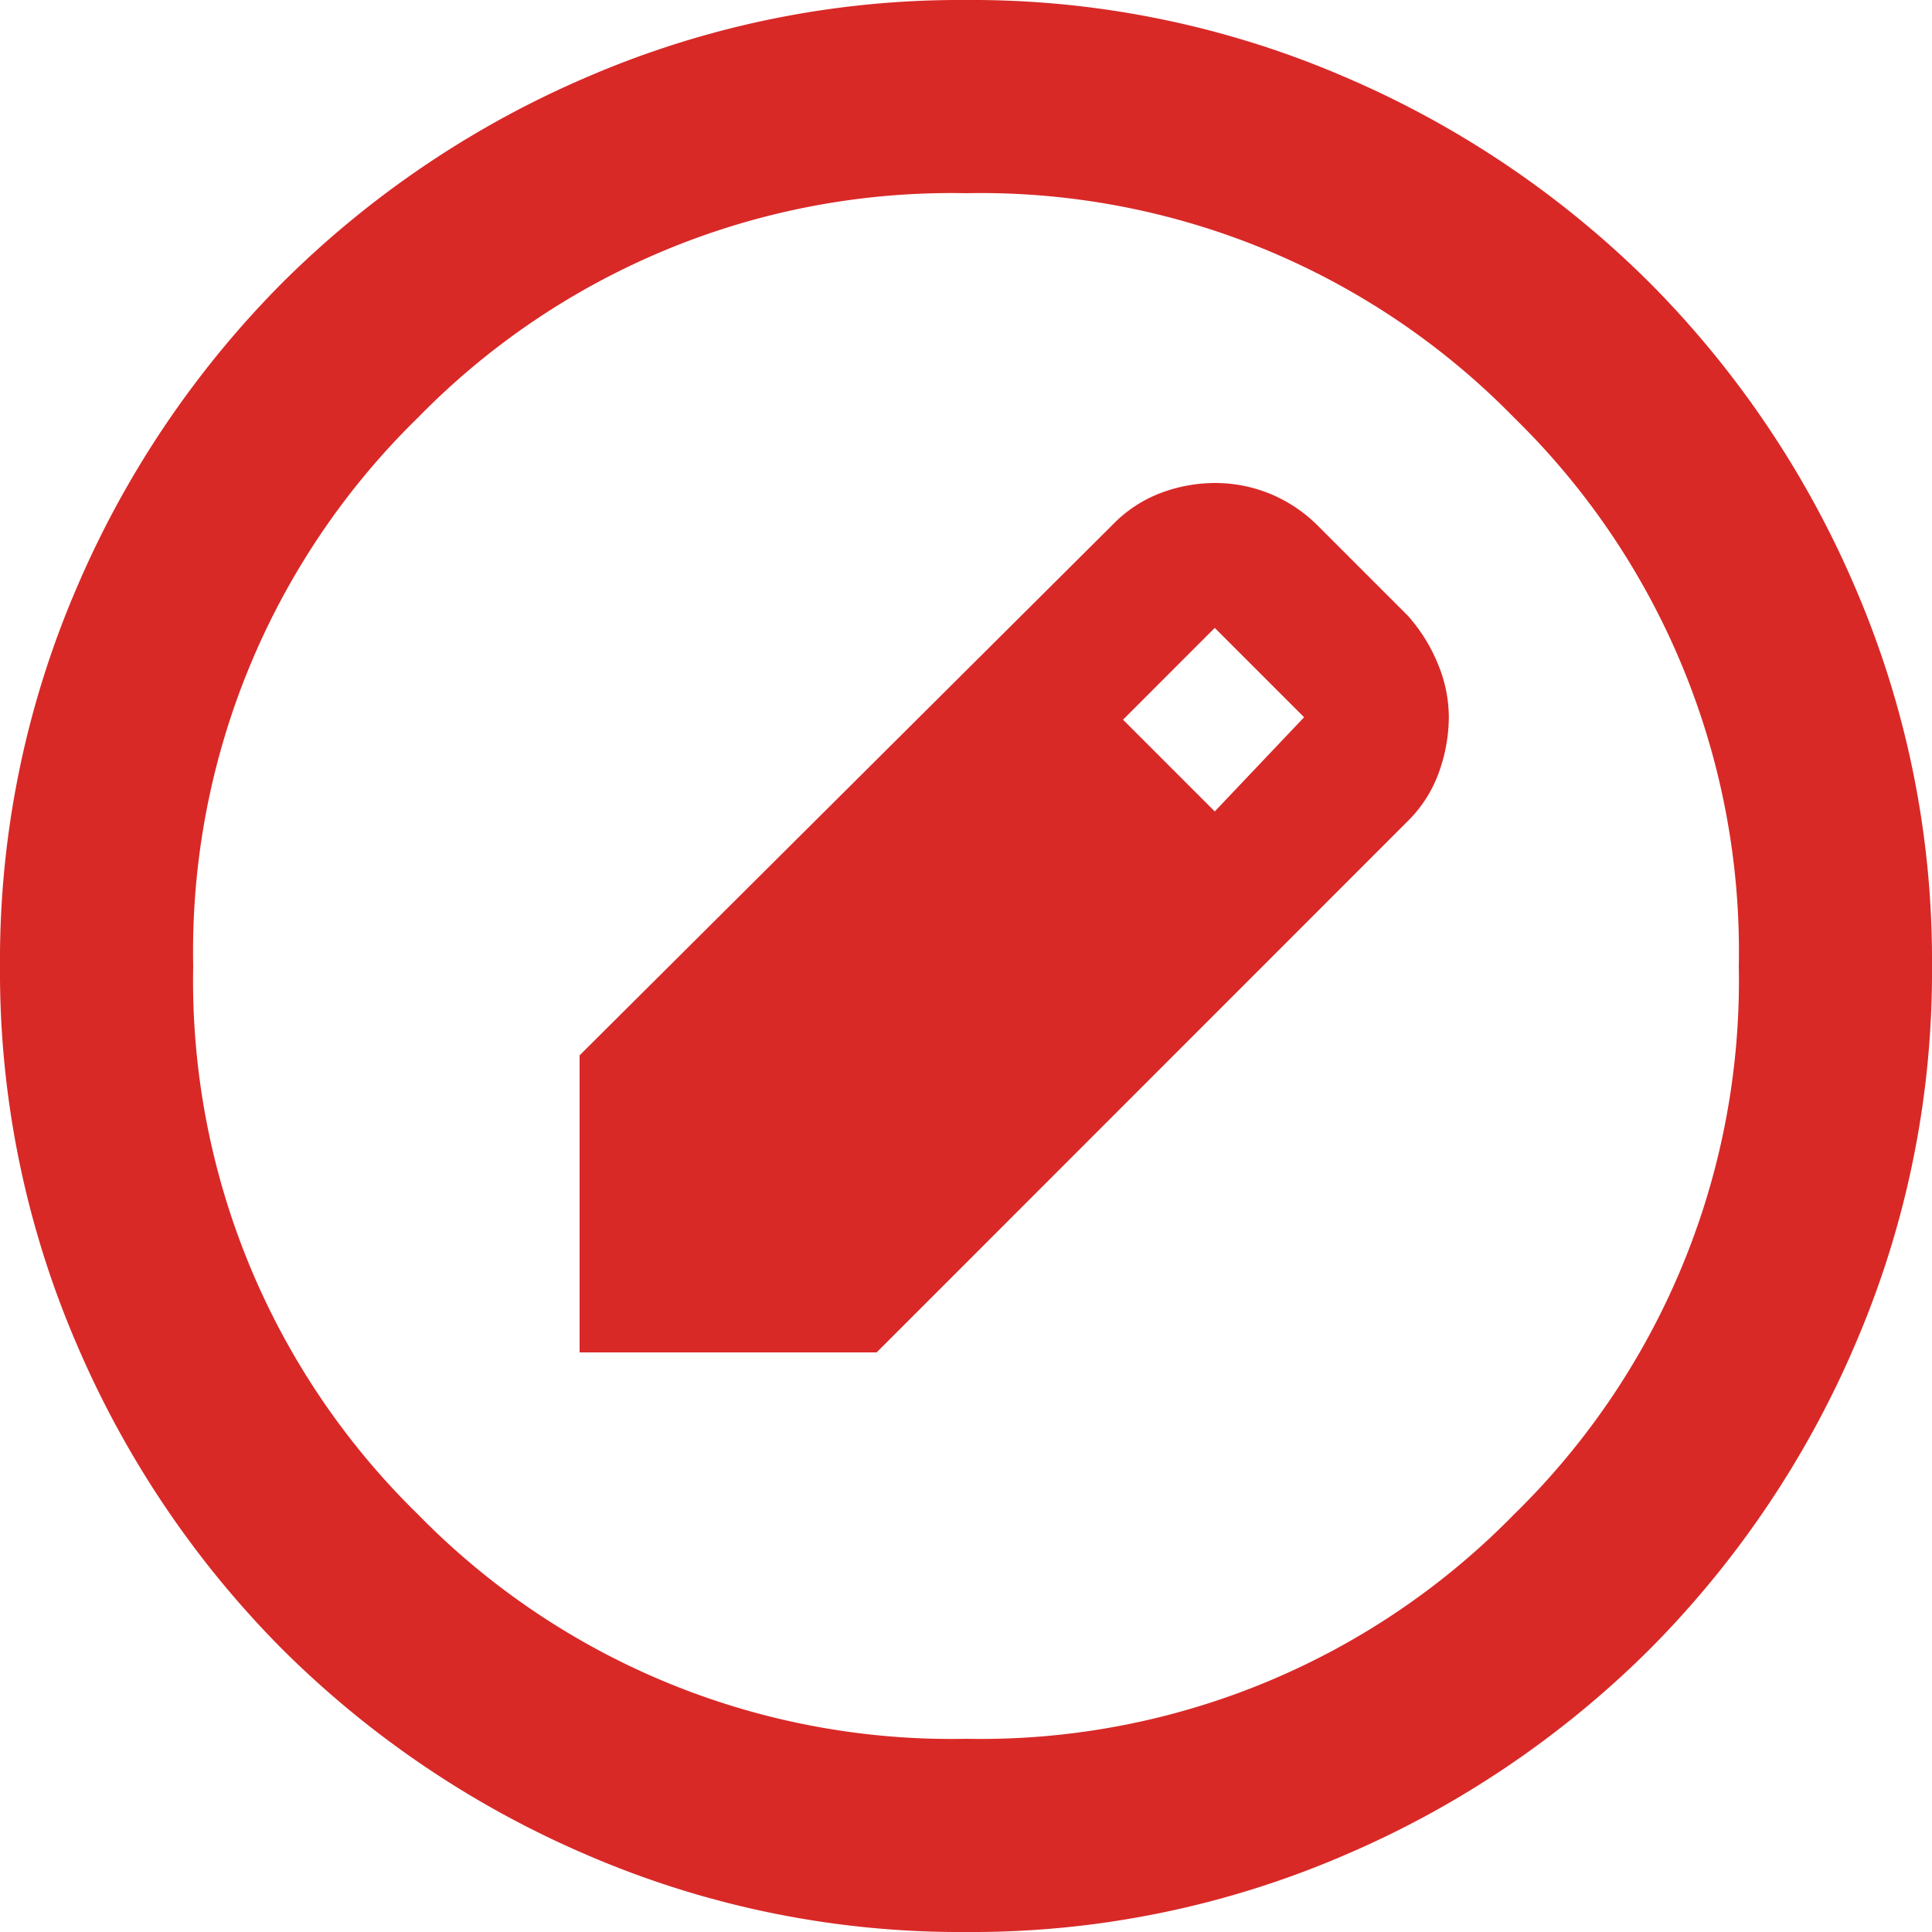 <svg xmlns="http://www.w3.org/2000/svg" width="45" height="45" viewBox="0 0 45 45">
  <path id="draft_orders_24dp_5F6368_FILL1_wght400_GRAD0_opsz24" d="M102.5-835a21.909,21.909,0,0,1-8.775-1.772,22.722,22.722,0,0,1-7.144-4.809,22.721,22.721,0,0,1-4.809-7.144A21.909,21.909,0,0,1,80-857.5a21.909,21.909,0,0,1,1.772-8.775,22.721,22.721,0,0,1,4.809-7.144,22.721,22.721,0,0,1,7.144-4.809A21.909,21.909,0,0,1,102.5-880a21.909,21.909,0,0,1,8.775,1.772,22.721,22.721,0,0,1,7.144,4.809,22.721,22.721,0,0,1,4.809,7.144A21.909,21.909,0,0,1,125-857.5a21.909,21.909,0,0,1-1.772,8.775,22.721,22.721,0,0,1-4.809,7.144,22.722,22.722,0,0,1-7.144,4.809A21.909,21.909,0,0,1,102.5-835Zm0-4.5a17.372,17.372,0,0,0,12.769-5.231A17.372,17.372,0,0,0,120.5-857.5a17.372,17.372,0,0,0-5.231-12.769A17.372,17.372,0,0,0,102.5-875.5a17.372,17.372,0,0,0-12.769,5.231A17.372,17.372,0,0,0,84.5-857.5a17.372,17.372,0,0,0,5.231,12.769A17.372,17.372,0,0,0,102.5-839.5Zm-9-9v-6.919l12.431-12.375a3.065,3.065,0,0,1,1.125-.731,3.6,3.6,0,0,1,1.237-.225,3.384,3.384,0,0,1,1.294.253,3.41,3.41,0,0,1,1.125.759l2.081,2.081a3.913,3.913,0,0,1,.7,1.125,3.247,3.247,0,0,1,.253,1.238,3.839,3.839,0,0,1-.225,1.266,3.018,3.018,0,0,1-.731,1.153L100.419-848.5Zm14.794-12.6,2.081-2.194-2.081-2.081-2.137,2.138Z" transform="translate(-80 880)" fill="#d82927"/>
</svg>
